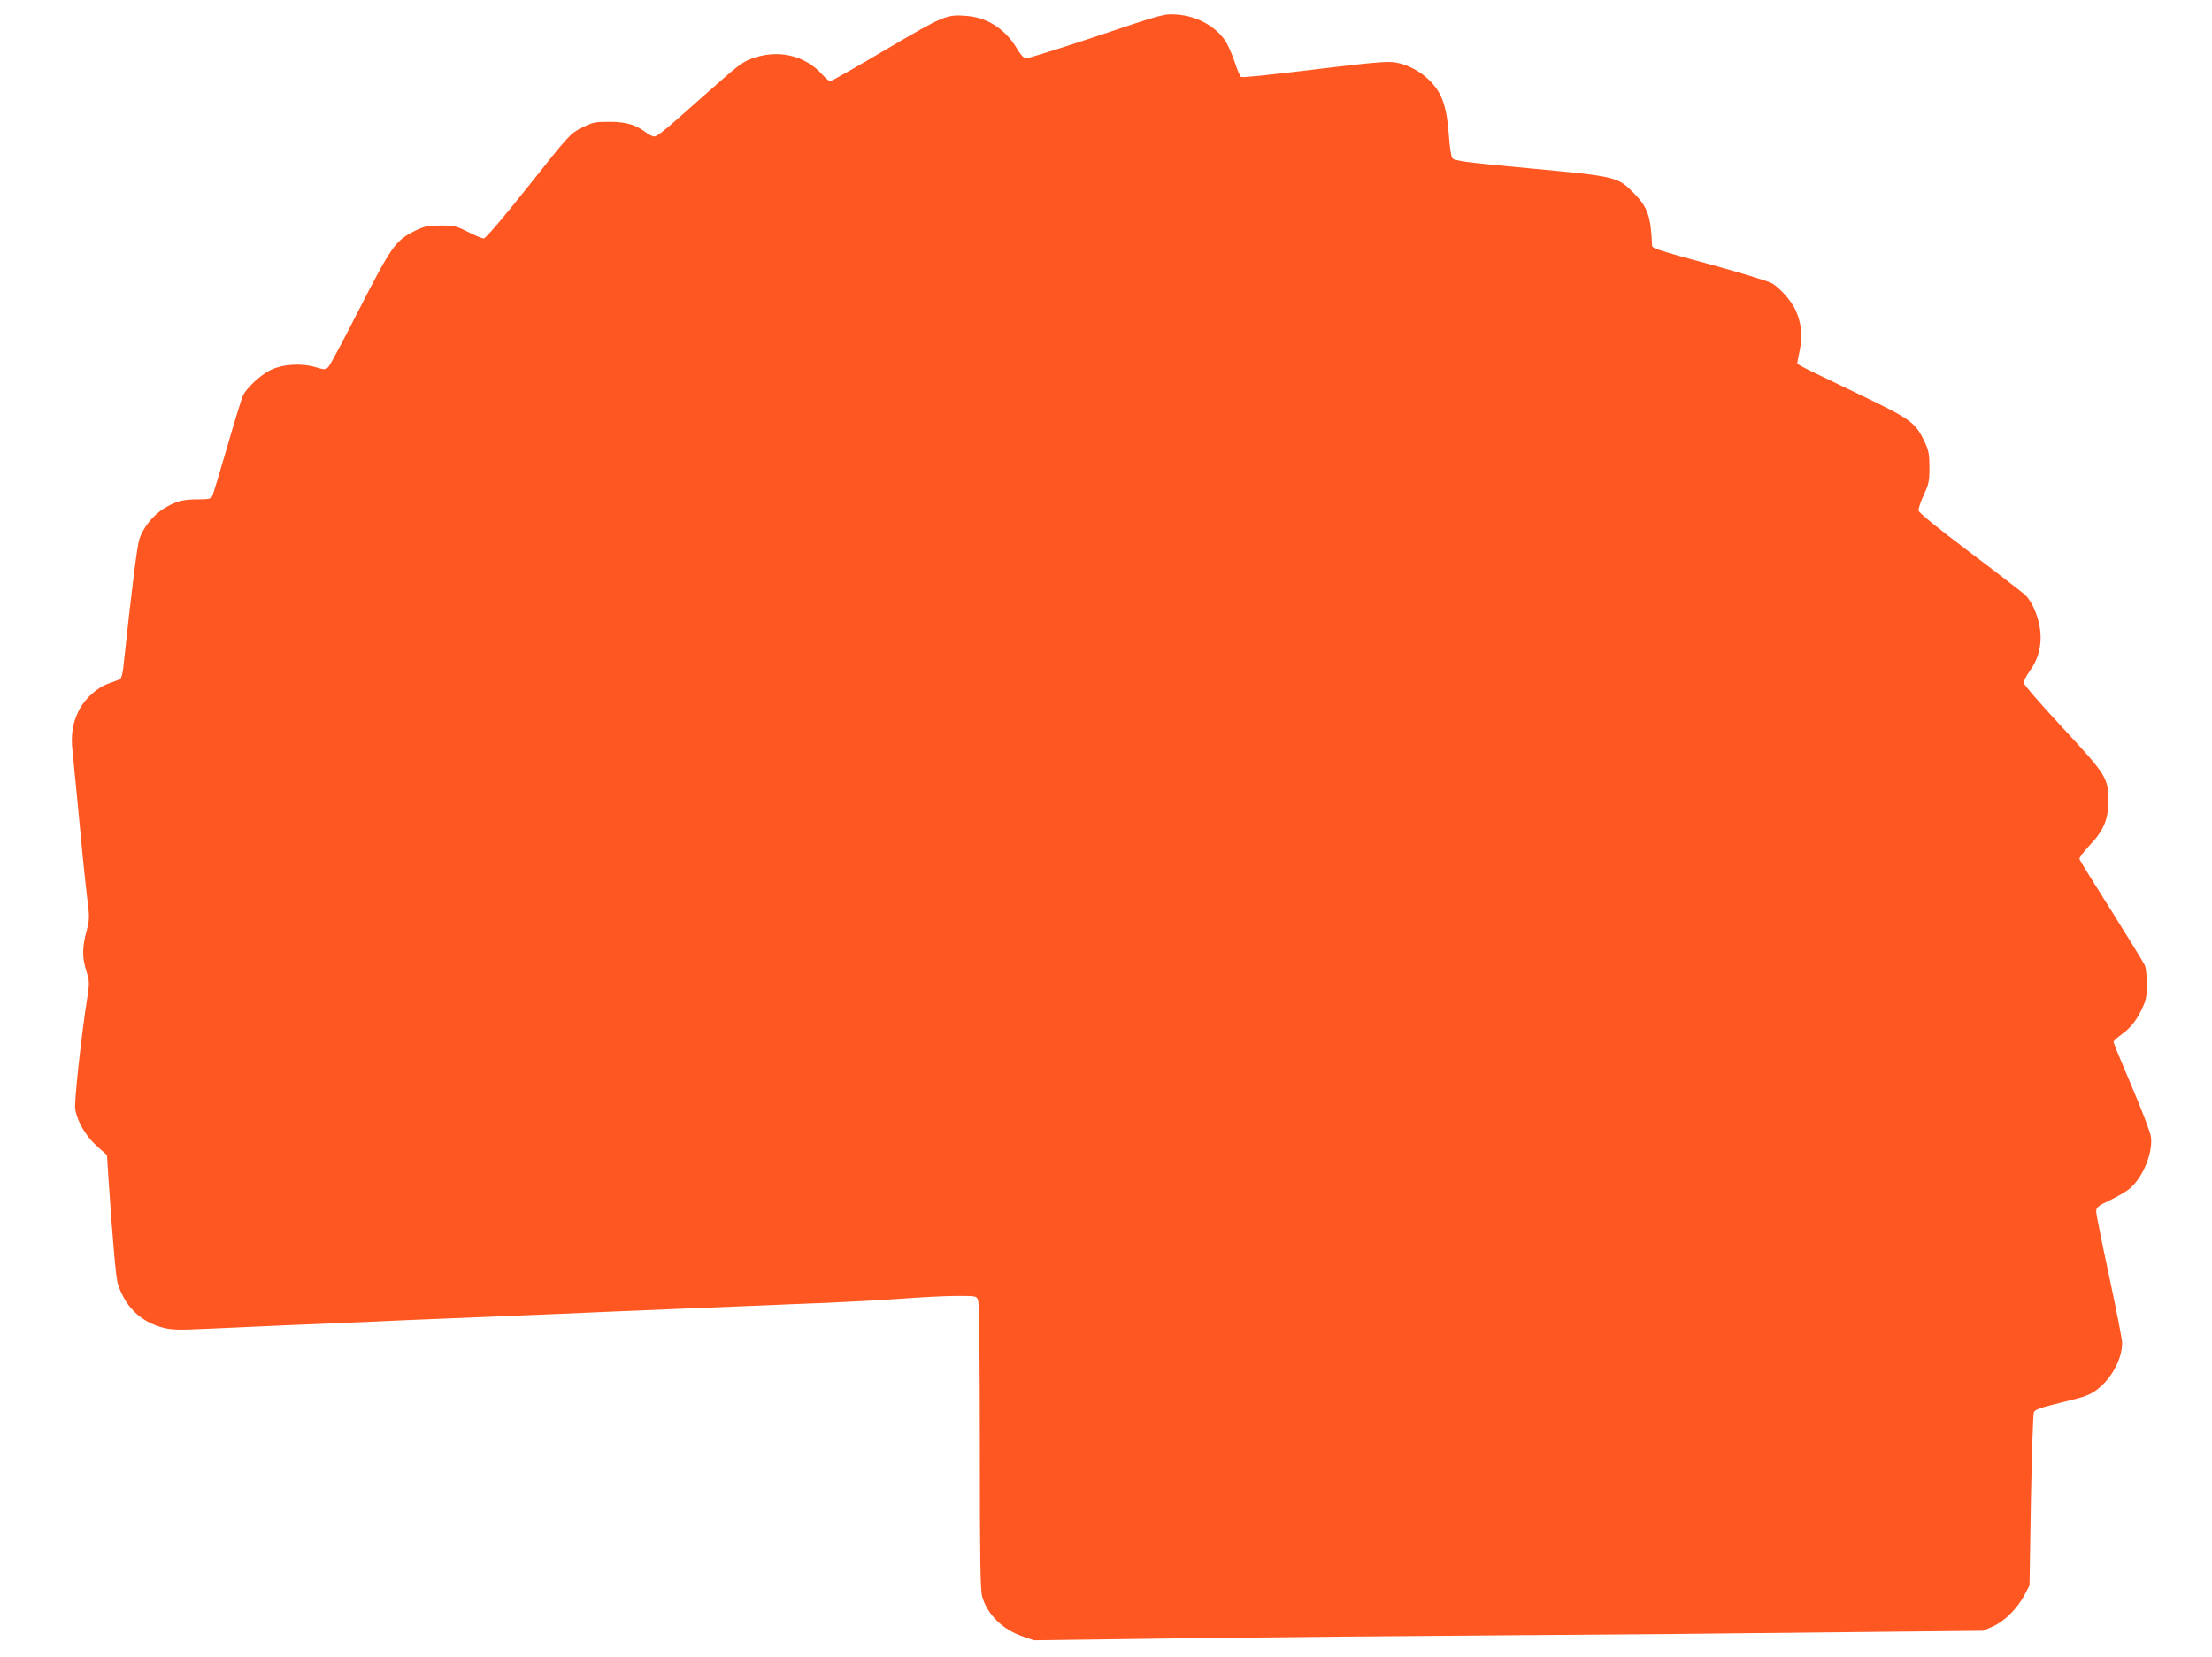 <?xml version="1.0" standalone="no"?>
<!DOCTYPE svg PUBLIC "-//W3C//DTD SVG 20010904//EN"
 "http://www.w3.org/TR/2001/REC-SVG-20010904/DTD/svg10.dtd">
<svg version="1.0" xmlns="http://www.w3.org/2000/svg"
 width="1280pt" height="959pt" viewBox="0 0 1280 959"
 preserveAspectRatio="xMidYMid meet">
<g transform="translate(0,959) scale(0.1,-0.1)"
fill="#ff5722" stroke="none">
<path d="M6345 9380 c-214 -71 -399 -129 -409 -128 -12 2 -32 24 -49 53 -66
114 -170 183 -293 193 -118 9 -129 4 -465 -193 -172 -102 -318 -185 -324 -185
-7 0 -27 17 -46 38 -102 114 -261 149 -411 92 -56 -21 -77 -38 -278 -216 -223
-199 -266 -234 -285 -234 -9 0 -31 11 -48 24 -59 45 -115 61 -212 61 -82 0
-96 -3 -158 -34 -67 -34 -71 -38 -309 -338 -153 -192 -248 -303 -259 -303 -9
0 -50 17 -91 38 -67 34 -79 37 -158 37 -76 0 -93 -4 -151 -32 -110 -54 -135
-91 -318 -448 -89 -176 -171 -328 -180 -338 -17 -18 -21 -18 -76 -2 -84 25
-193 17 -264 -19 -56 -29 -133 -100 -155 -145 -7 -14 -48 -147 -91 -296 -43
-148 -82 -278 -87 -287 -7 -15 -22 -18 -81 -18 -88 0 -127 -10 -197 -52 -62
-38 -119 -107 -143 -176 -13 -39 -41 -255 -94 -749 -3 -29 -11 -57 -17 -62 -6
-4 -36 -16 -65 -26 -68 -22 -141 -88 -176 -159 -36 -74 -46 -141 -35 -238 5
-46 16 -159 25 -253 25 -272 45 -471 60 -597 14 -110 13 -121 -5 -190 -25 -93
-25 -150 0 -229 18 -59 18 -69 5 -153 -34 -214 -76 -603 -70 -643 10 -71 61
-158 125 -215 l59 -53 10 -155 c25 -365 42 -557 53 -590 42 -133 132 -220 262
-254 50 -13 89 -14 260 -6 110 5 311 14 446 20 135 5 342 14 460 19 118 6 339
15 490 21 151 6 426 17 610 25 184 8 504 22 710 30 206 8 429 17 495 20 66 3
233 10 370 15 138 6 338 17 445 25 107 8 246 15 308 15 112 0 113 0 122 -26 6
-16 10 -338 10 -848 0 -666 3 -831 14 -868 31 -104 119 -190 235 -229 l64 -22
901 12 c496 6 1275 13 1731 16 838 6 1223 9 2280 21 l580 6 57 25 c68 30 143
105 184 184 l28 54 8 490 c5 270 13 499 17 511 7 17 36 27 163 58 132 32 161
42 203 74 84 64 145 177 145 271 0 20 -34 193 -75 384 -41 191 -75 360 -75
375 0 25 8 32 82 67 45 22 97 52 114 68 75 65 132 204 121 297 -3 25 -53 156
-111 292 -58 136 -106 252 -106 258 0 5 22 26 49 45 53 39 89 85 122 160 18
39 23 68 22 130 0 44 -5 92 -11 107 -6 14 -93 156 -193 315 -100 158 -184 294
-186 301 -3 7 24 43 60 81 81 86 107 149 107 256 0 133 -11 150 -265 424 -124
133 -225 250 -225 260 0 10 16 40 35 67 49 68 69 141 62 226 -7 80 -45 173
-88 215 -17 15 -161 127 -322 248 -191 144 -293 227 -295 240 -1 11 12 52 30
90 29 63 33 79 33 160 0 76 -5 99 -27 146 -49 107 -82 132 -308 242 -113 55
-256 123 -317 153 -62 29 -113 56 -113 61 0 4 7 40 15 79 17 80 9 154 -24 228
-22 51 -88 126 -136 156 -18 11 -174 59 -345 106 -304 82 -350 97 -350 112 -7
171 -25 223 -107 306 -92 93 -101 95 -593 141 -370 34 -445 44 -456 60 -6 8
-14 57 -18 109 -13 191 -39 267 -117 344 -52 51 -127 90 -196 101 -47 7 -137
-1 -443 -38 -321 -39 -441 -51 -449 -46 -5 3 -22 42 -37 88 -15 45 -39 100
-55 123 -57 84 -167 143 -282 150 -71 5 -77 3 -462 -126z"/>
</g>
</svg>
